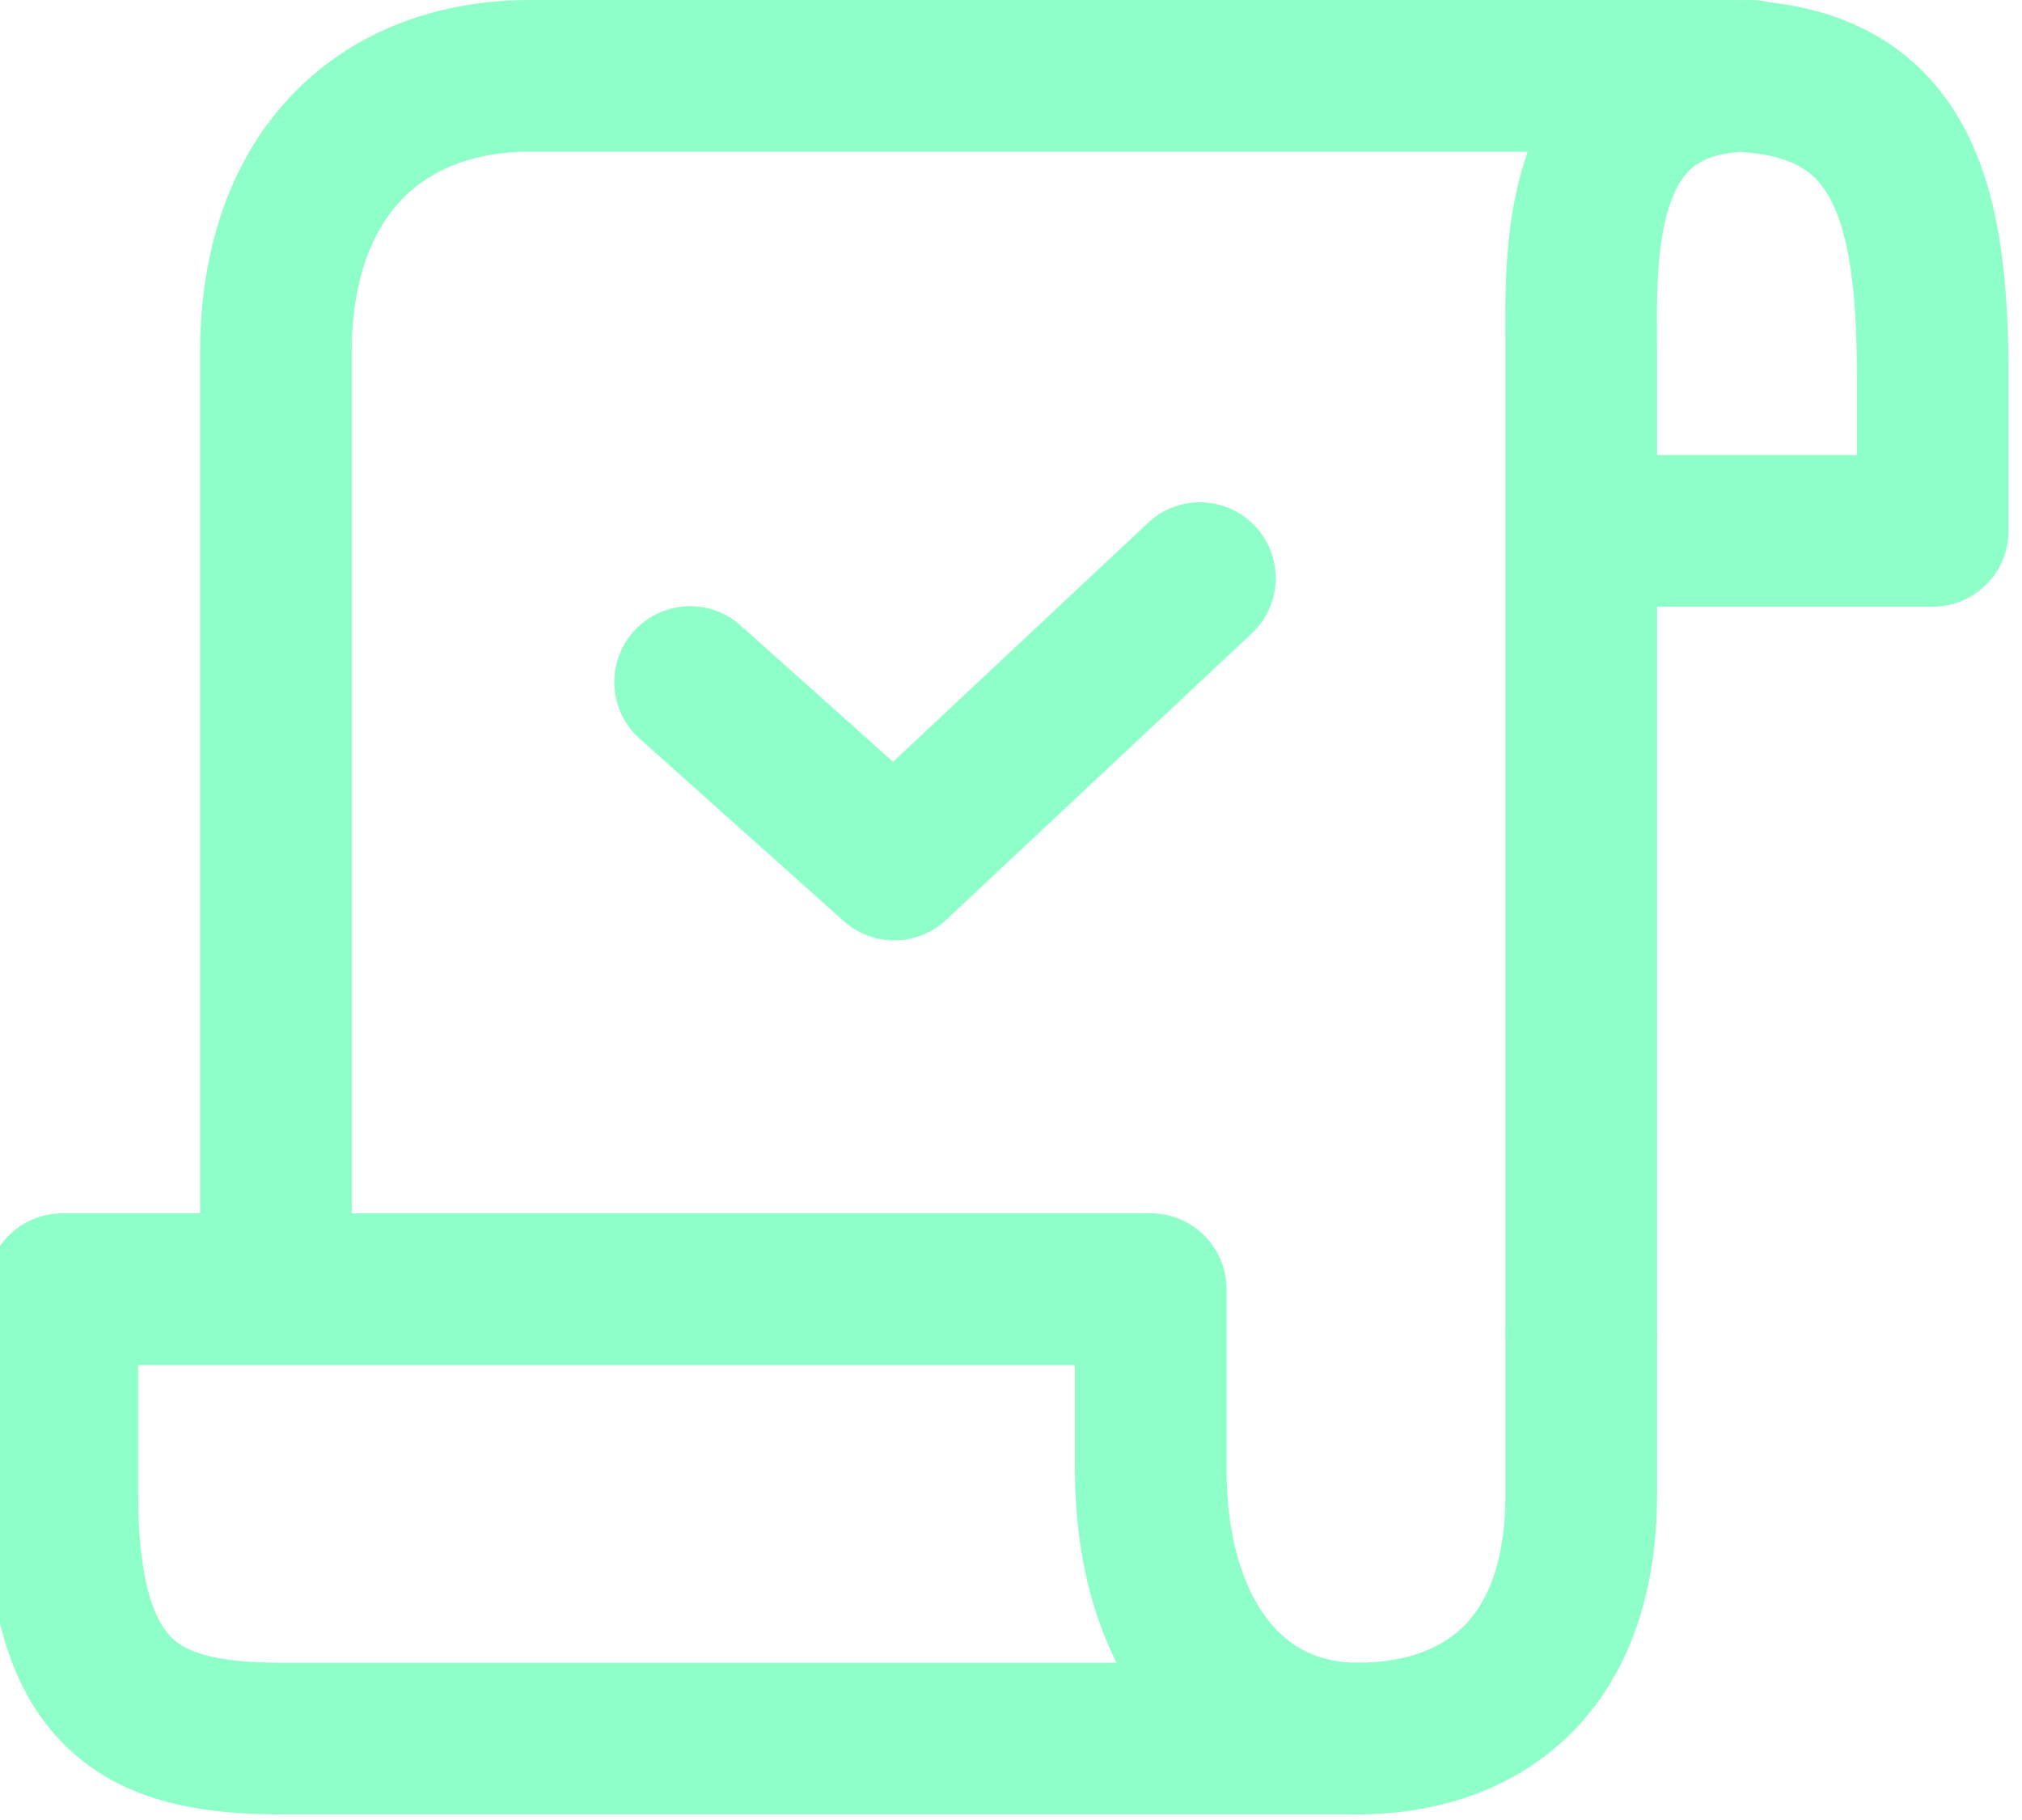 <svg xmlns="http://www.w3.org/2000/svg"
 xmlns:xlink="http://www.w3.org/1999/xlink"
 class="calendar" 
 viewBox="394 385 80 72">
 <style>
svg {fill: none;stroke: #8fffc9;stroke-width: 6;stroke-linecap: round;stroke-linejoin: round;stroke-miterlimit: 10;}
</style>
  <path d="M439.528,443.095V436h-43.061v8.095c0,8.286,3.359,9.683,8.713,9.683h42.535C442.795,453.777,439.528,449.661,439.528,443.095z"/>
  <path d="M456.563,437.764v6.331c0,7.226-4.333,9.683-8.848,9.683"/>
  <path d="M456.563,437.764v-38.801c0-3.664-0.449-10.963,6.712-10.963"/>
  <path d="M456.795,406h13.673v-6.037c0-6.852-1.085-11.963-8.2-11.963h-47.303c-5.773,0-10.049,3.736-10.049,10.963v36.338"/>
  <polyline xmlns="http://www.w3.org/2000/svg"  points="421.303,411.981 429.381,419.203 441.475,407.87  "/>
</svg>